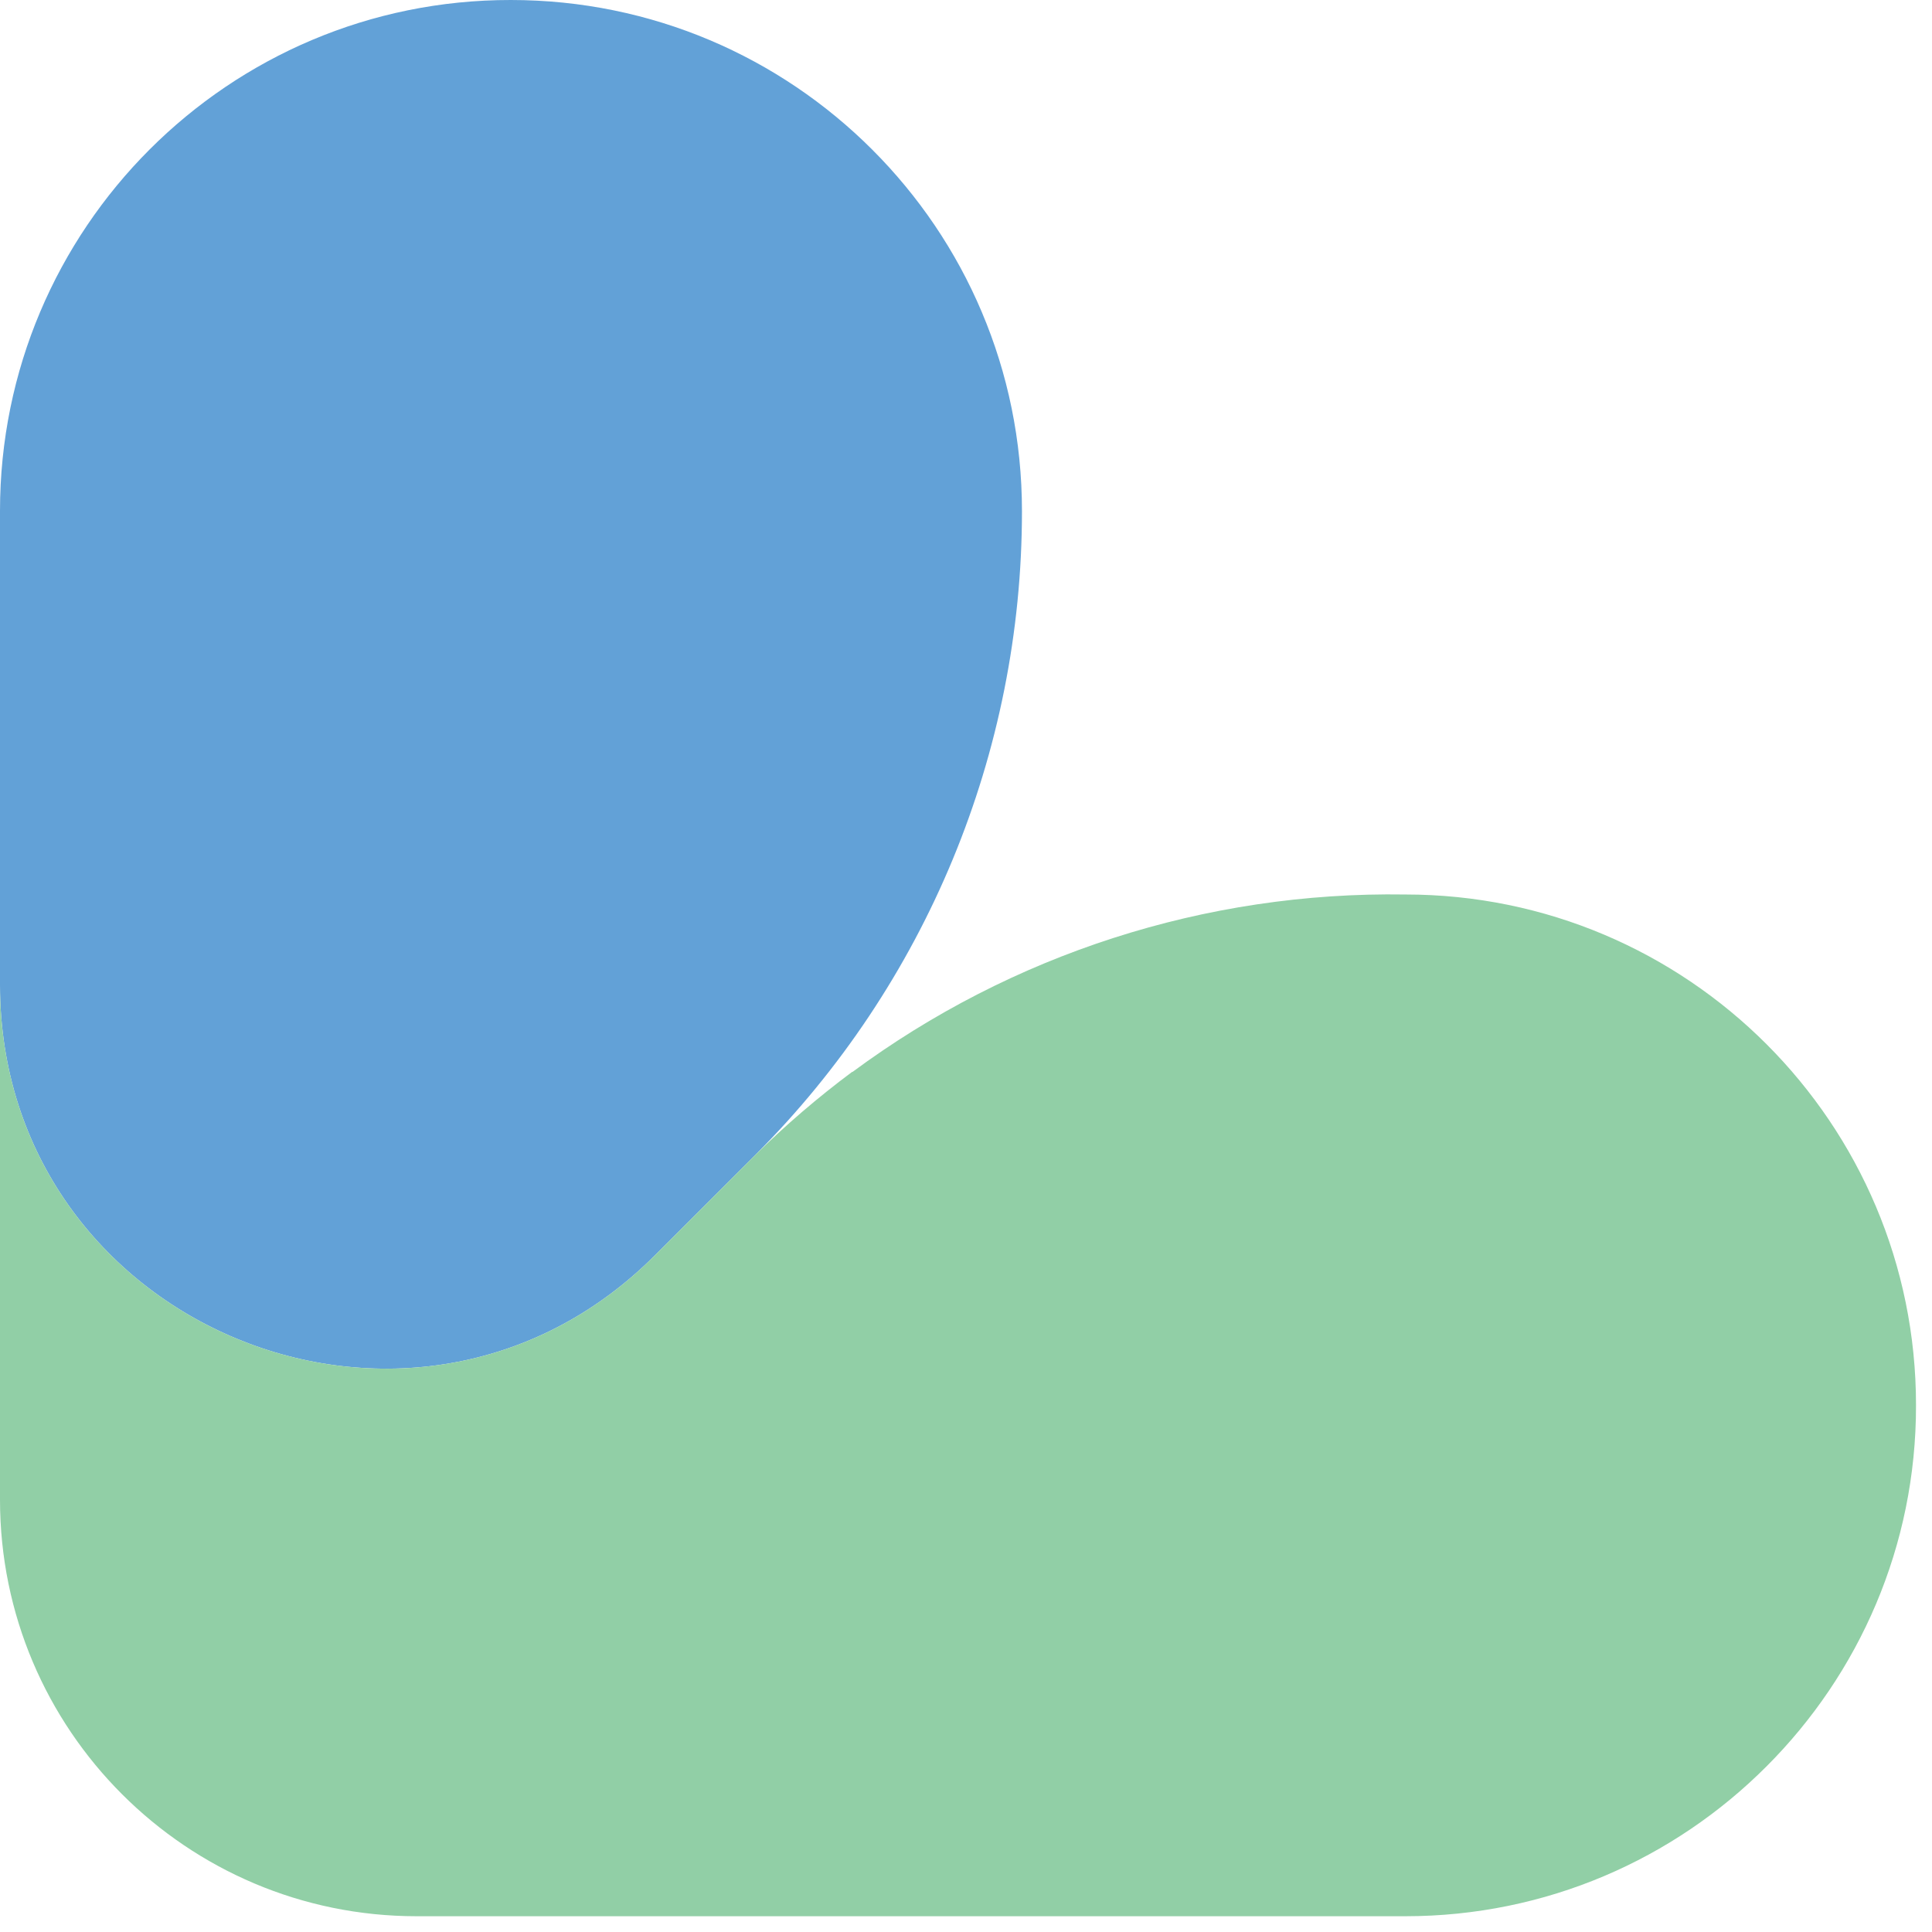 <svg xmlns="http://www.w3.org/2000/svg" version="1.1" xmlns:xlink="http://www.w3.org/1999/xlink" width="87" height="87"><svg width="87" height="87" viewBox="0 0 87 87" fill="none" xmlns="http://www.w3.org/2000/svg">
<g clip-path="url(#clip0_54_482)">
<path d="M46.02 23.02C46.02 33.89 41.7 44.32 34.01 52.01L29.48 56.54C18.59 67.43 0 59.69 0 44.35V23.01C0 10.29 10.3 -0.01 23 7.27539e-06C29.36 7.27539e-06 35.11 2.57 39.28 6.74C41.36 8.82 43.05 11.3 44.21 14.05C45.38 16.81 46.02 19.84 46.02 23.02Z" fill="#62A1D7"></path>
<path d="M86.28 63.28C86.29 69.63 83.71 75.38 79.55 79.54C75.38 83.72 69.63 86.29 63.28 86.29H18.76C8.4 86.29 0 77.89 0 67.53V44.35C0 59.69 18.59 67.43 29.48 56.54L34.01 52.01C35.38 50.66 36.84 49.41 38.37 48.27C38.37 48.27 38.38 48.27 38.39 48.27C45.54 42.98 54.27 40.14 63.28 40.28C75.98 40.28 86.29 50.58 86.28 63.29V63.28Z" fill="#91CFA6"></path>
</g>
<defs>
<clipPath id="SvgjsClipPath1004">
<rect width="86.29" height="86.29" fill="white"></rect>
</clipPath>
</defs>
</svg><style>@media (prefers-color-scheme: light) { :root { filter: none; } }
@media (prefers-color-scheme: dark) { :root { filter: none; } }
</style></svg>